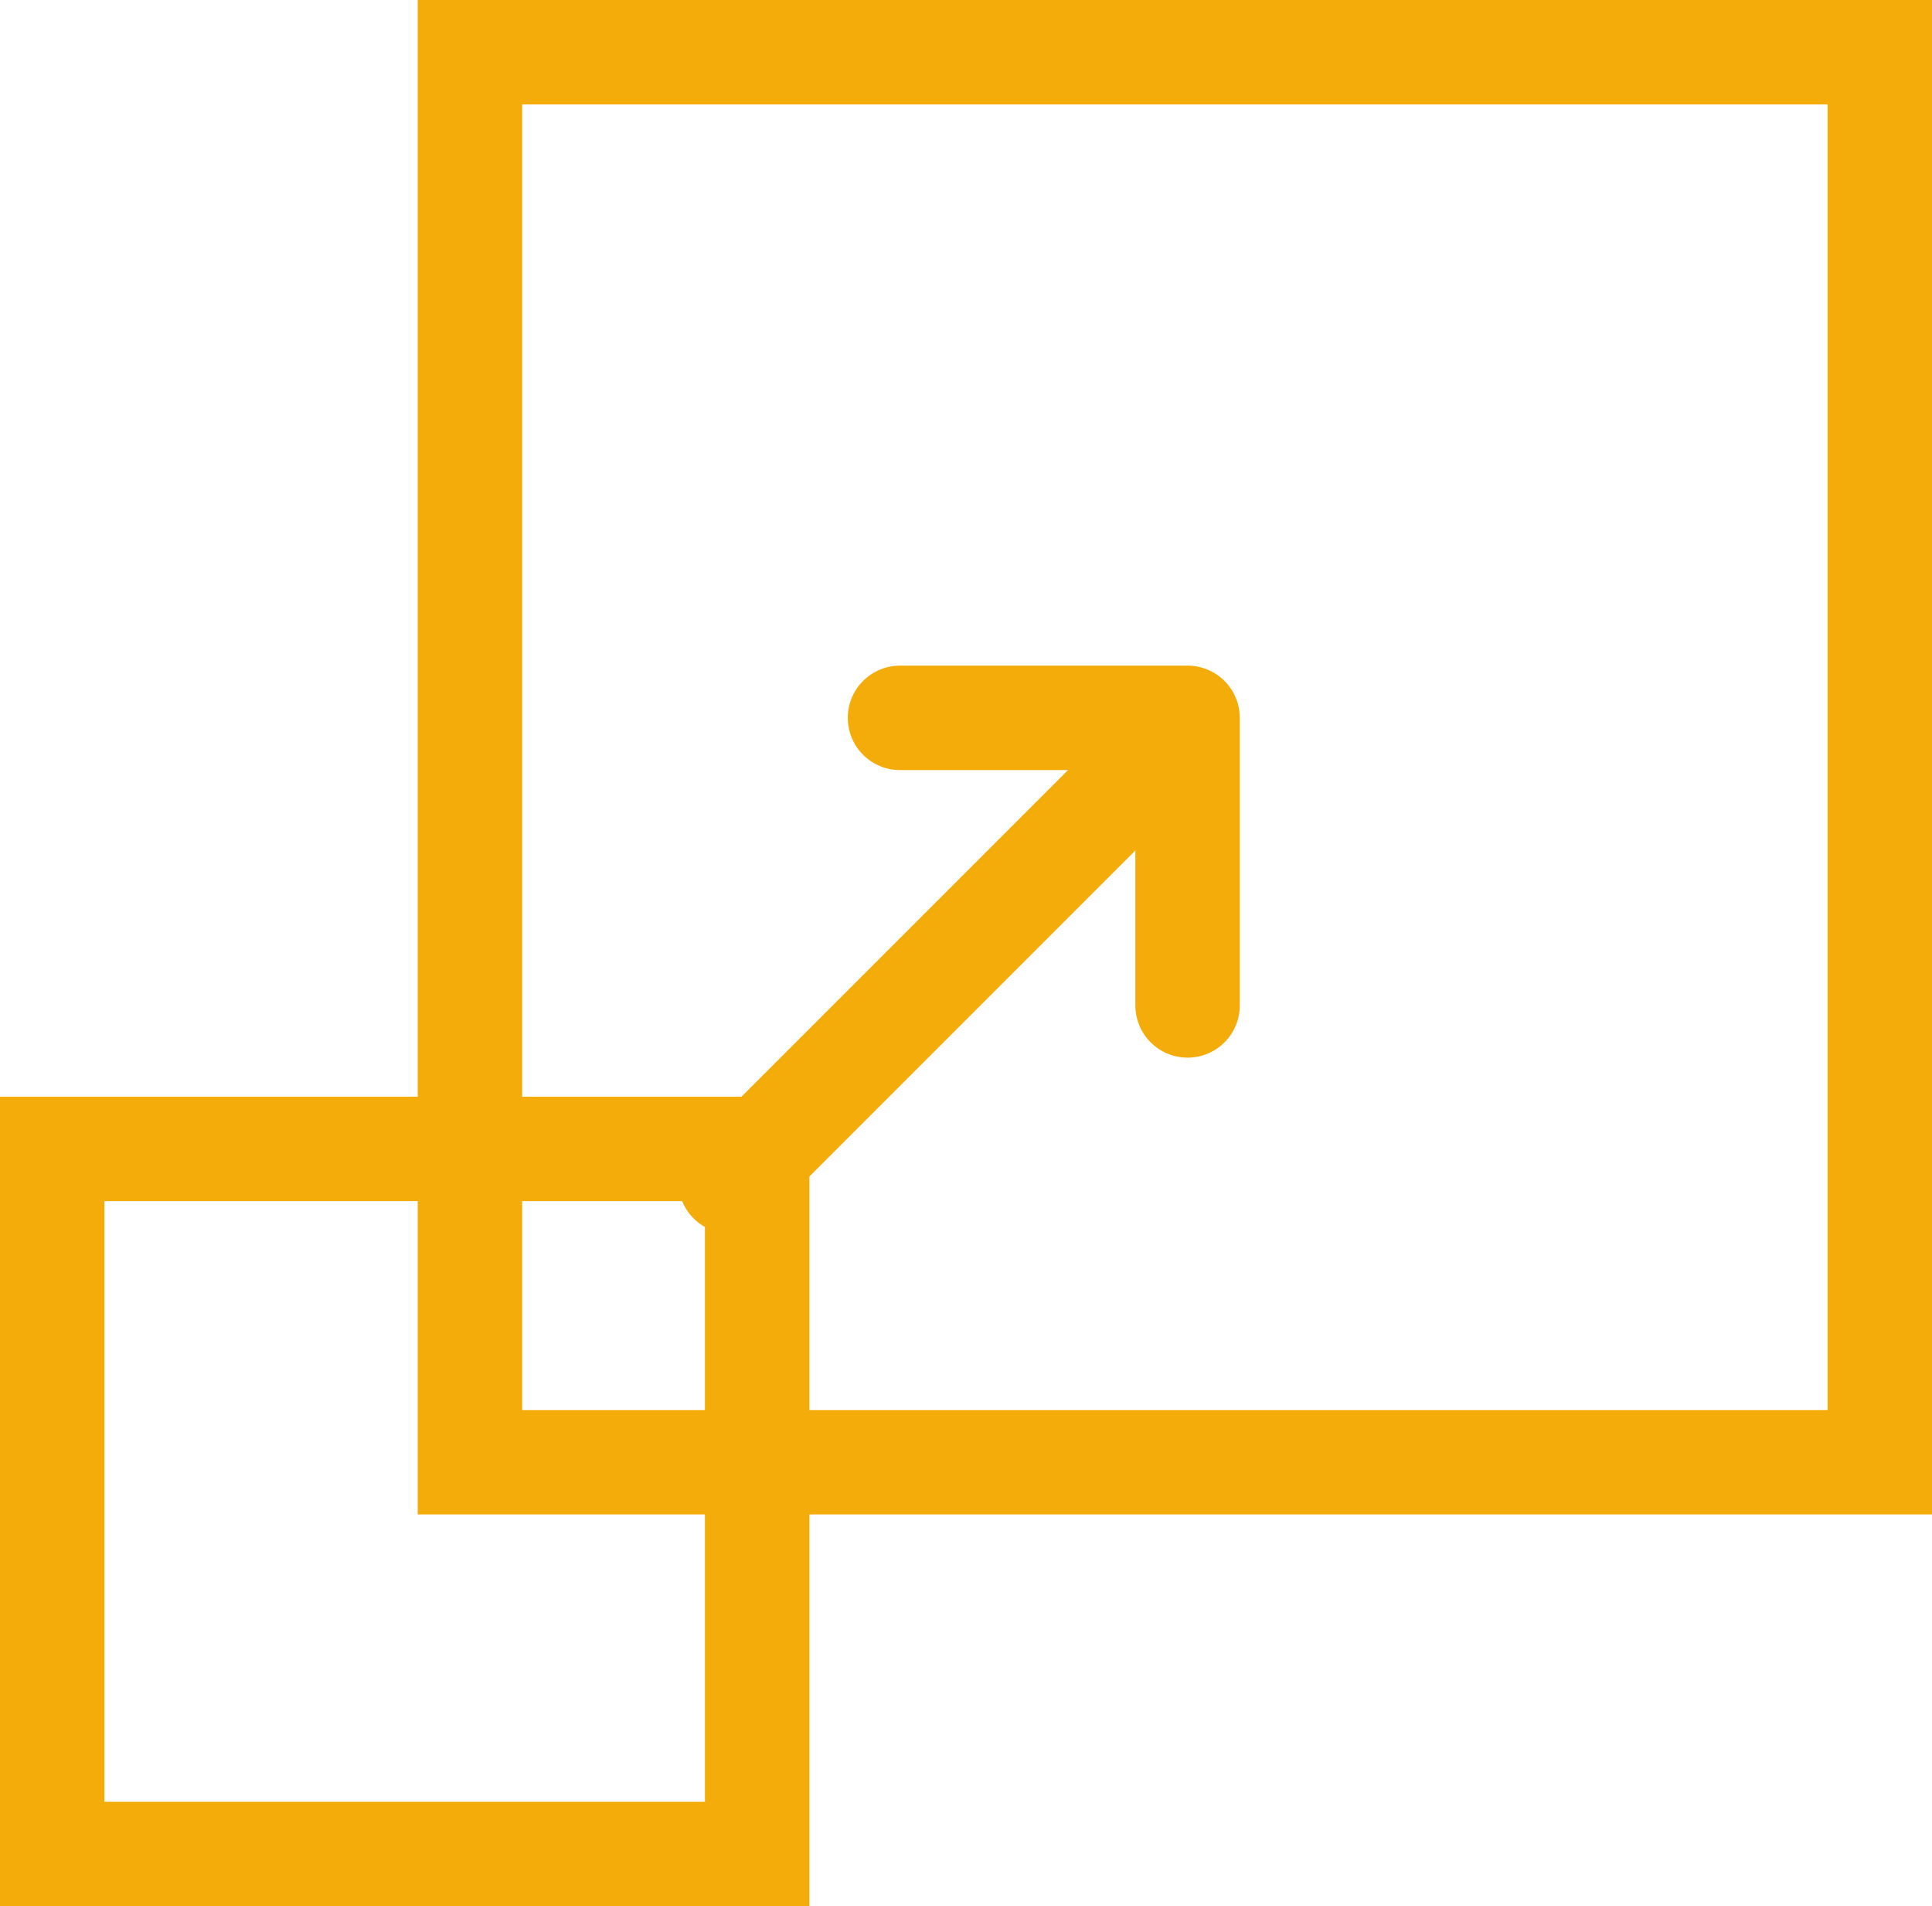 <?xml version="1.0" encoding="UTF-8"?>
<svg width="74px" height="73px" viewBox="0 0 74 73" version="1.1" xmlns="http://www.w3.org/2000/svg" xmlns:xlink="http://www.w3.org/1999/xlink">
    <!-- Generator: Sketch 49.3 (51167) - http://www.bohemiancoding.com/sketch -->
    <title>Group 8</title>
    <desc>Created with Sketch.</desc>
    <defs></defs>
    <g id="UI" stroke="none" stroke-width="1" fill="none" fill-rule="evenodd">
        <g id="D-Manufacturers" transform="translate(-742, -1513)" stroke="#F4AC0A" stroke-width="4">
            <g id="Group-8" transform="translate(742, 1513)">
                <rect id="Rectangle-5" x="2" y="44" width="27" height="27"></rect>
                <rect id="Rectangle-5-Copy" x="18" y="2" width="54" height="54"></rect>
                <g id="Group-7" transform="translate(36.444, 36.834) rotate(45) translate(-36.444, -36.834) translate(28.444, 23.834)" stroke-linecap="round">
                    <path d="M7.965,24.933 L7.965,2.127" id="Line-2"></path>
                    <polyline id="Path-2" stroke-linejoin="round" transform="translate(7.788, 7.788) rotate(135) translate(-7.788, -7.788) " points="2.281 2.282 2.281 13.295 13.296 13.295"></polyline>
                </g>
            </g>
        </g>
    </g>
</svg>